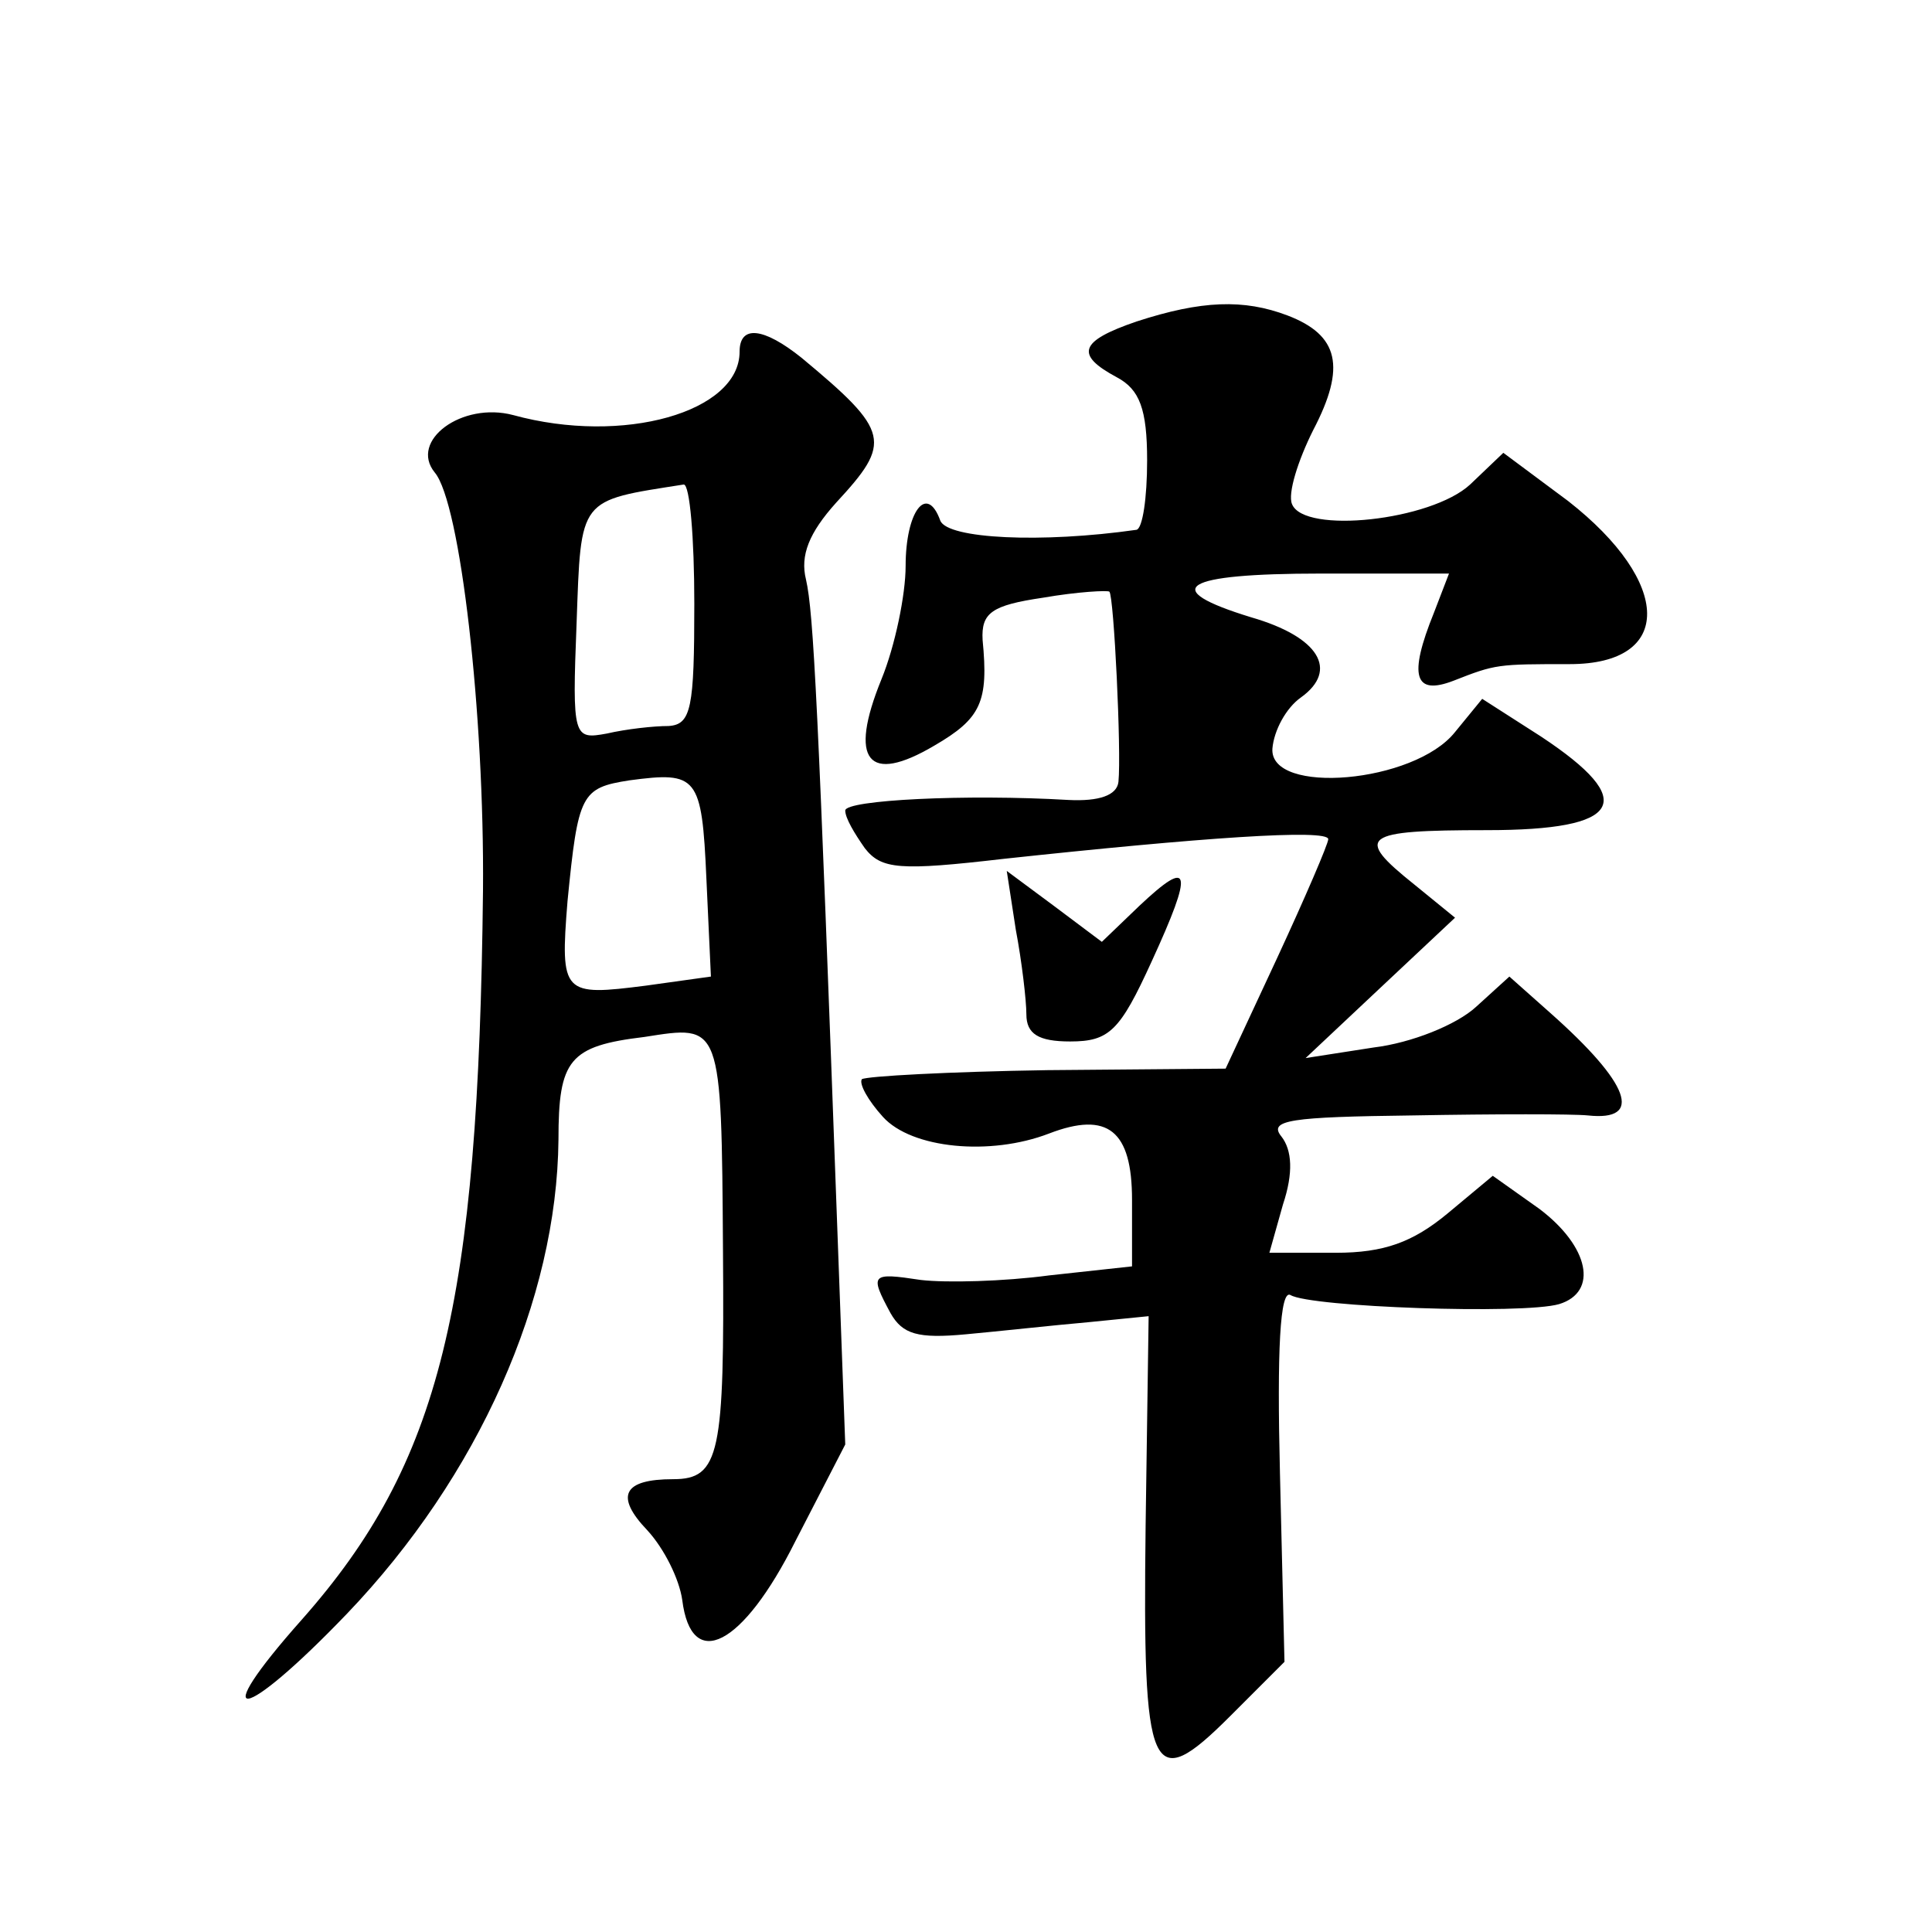 <?xml version="1.0" standalone="no"?>
<!DOCTYPE svg PUBLIC "-//W3C//DTD SVG 20010904//EN"
 "http://www.w3.org/TR/2001/REC-SVG-20010904/DTD/svg10.dtd">
<svg version="1.0" xmlns="http://www.w3.org/2000/svg"
 width="128pt" height="128pt" viewBox="0 0 128 128"
 preserveAspectRatio="xMidYMid meet">
<g transform="translate(0,128) scale(0.1,-0.1)"
fill="#0" stroke="none">
<path d="M753 1067 c-38 -13 -41 -22 -13 -37 15 -8 20 -21 20 -55 0 -25 -3 -45
-7 -46 -63 -9 -125 -6 -130 6 -9 25 -23 6 -23 -30 0 -19 -7 -53 -16 -75 -22 -54
-9 -70 35 -44 31 18 36 29 32 70 -1 18 6 23 40 28 23 4 43 5 44 4 3 -3 8 -106 6
-126 -1 -9 -13 -13 -33 -12 -68 4 -148 0 -148 -7 0 -5 6 -15 13 -25 11 -14 23 -15
92 -7 130 14 215 20 215 13 0 -3 -15 -38 -34 -79 l-34 -73 -118 -1 c-65 -1 -120
-4 -123 -6 -2 -3 4 -14 14 -25 19 -21 71 -26 110 -11 39 15 55 2 55 -44 l0 -44
-55 -6 c-30 -4 -68 -5 -85 -3 -33 5 -34 4 -20 -22 8 -14 18 -17 50 -14 22 2 58
6 81 8 l40 4 -2 -139 c-2 -166 3 -179 56 -126 l36 36 -3 125 c-2 81 0 122 7 118
13 -8 154 -13 178 -6 26 8 20 38 -13 63 l-31 22 -30 -25 c-23 -19 -42 -26 -74 -26
l-44 0 9 32 c7 21 6 36 -1 45 -9 11 6 13 87 14 55 1 106 1 116 0 37 -4 28 21 -25
68 l-27 24 -22 -20 c-13 -12 -43 -24 -68 -27 l-45 -7 50 47 49 46 -27 22 c-40 32
-35 36 48 36 90 0 101 19 36 62 l-39 25 -18 -22 c-27 -34 -123 -42 -121 -11 1 12
9 27 19 34 25 18 12 40 -33 53 -62 19 -46 29 46 29 l85 0 -10 -26 c-17 -42 -13
-55 13 -45 28 11 29 11 77 11 69 0 68 54 -1 108 l-43 32 -22 -21 c-26 -24 -110
-33 -118 -13 -3 7 4 29 14 49 22 42 17 63 -17 76 -29 11 -57 10 -100 -4z M490 1047
c0 -40 -77 -62 -150 -42 -34 9 -69 -17 -52 -38 17 -20 33 -160 32 -277 -3 -275
-28 -379 -120 -483 -64 -72 -40 -69 30 4 87 91 139 208 140 314 0 53 7 62 57 68
51 8 51 10 52 -142 1 -134 -2 -151 -33 -151 -33 0 -39 -11 -17 -34 11 -12 21 -32
23 -46 6 -48 40 -31 75 39 l33 64 -5 136 c-13 356 -16 415 -21 437 -4 16 2 31 20
51 37 40 36 47 -23 96 -25 20 -41 22 -41 4z m-30 -167 c0 -69 -2 -80 -17 -81 -10
0 -28 -2 -41 -5 -22 -4 -23 -3 -20 73 3 84 1 81 71 92 4 0 7 -35 7 -79z m8 -182
l3 -65 -43 -6 c-55 -7 -57 -6 -52 56 7 71 9 75 41 80 45 6 48 3 51 -65z M673 664
c4 -21 7 -47 7 -56 0 -13 8 -18 29 -18 26 0 33 7 54 53 28 61 26 69 -8 37 l-25
-24 -32 24 -31 23 6 -39z"/>
</g>
</svg>

